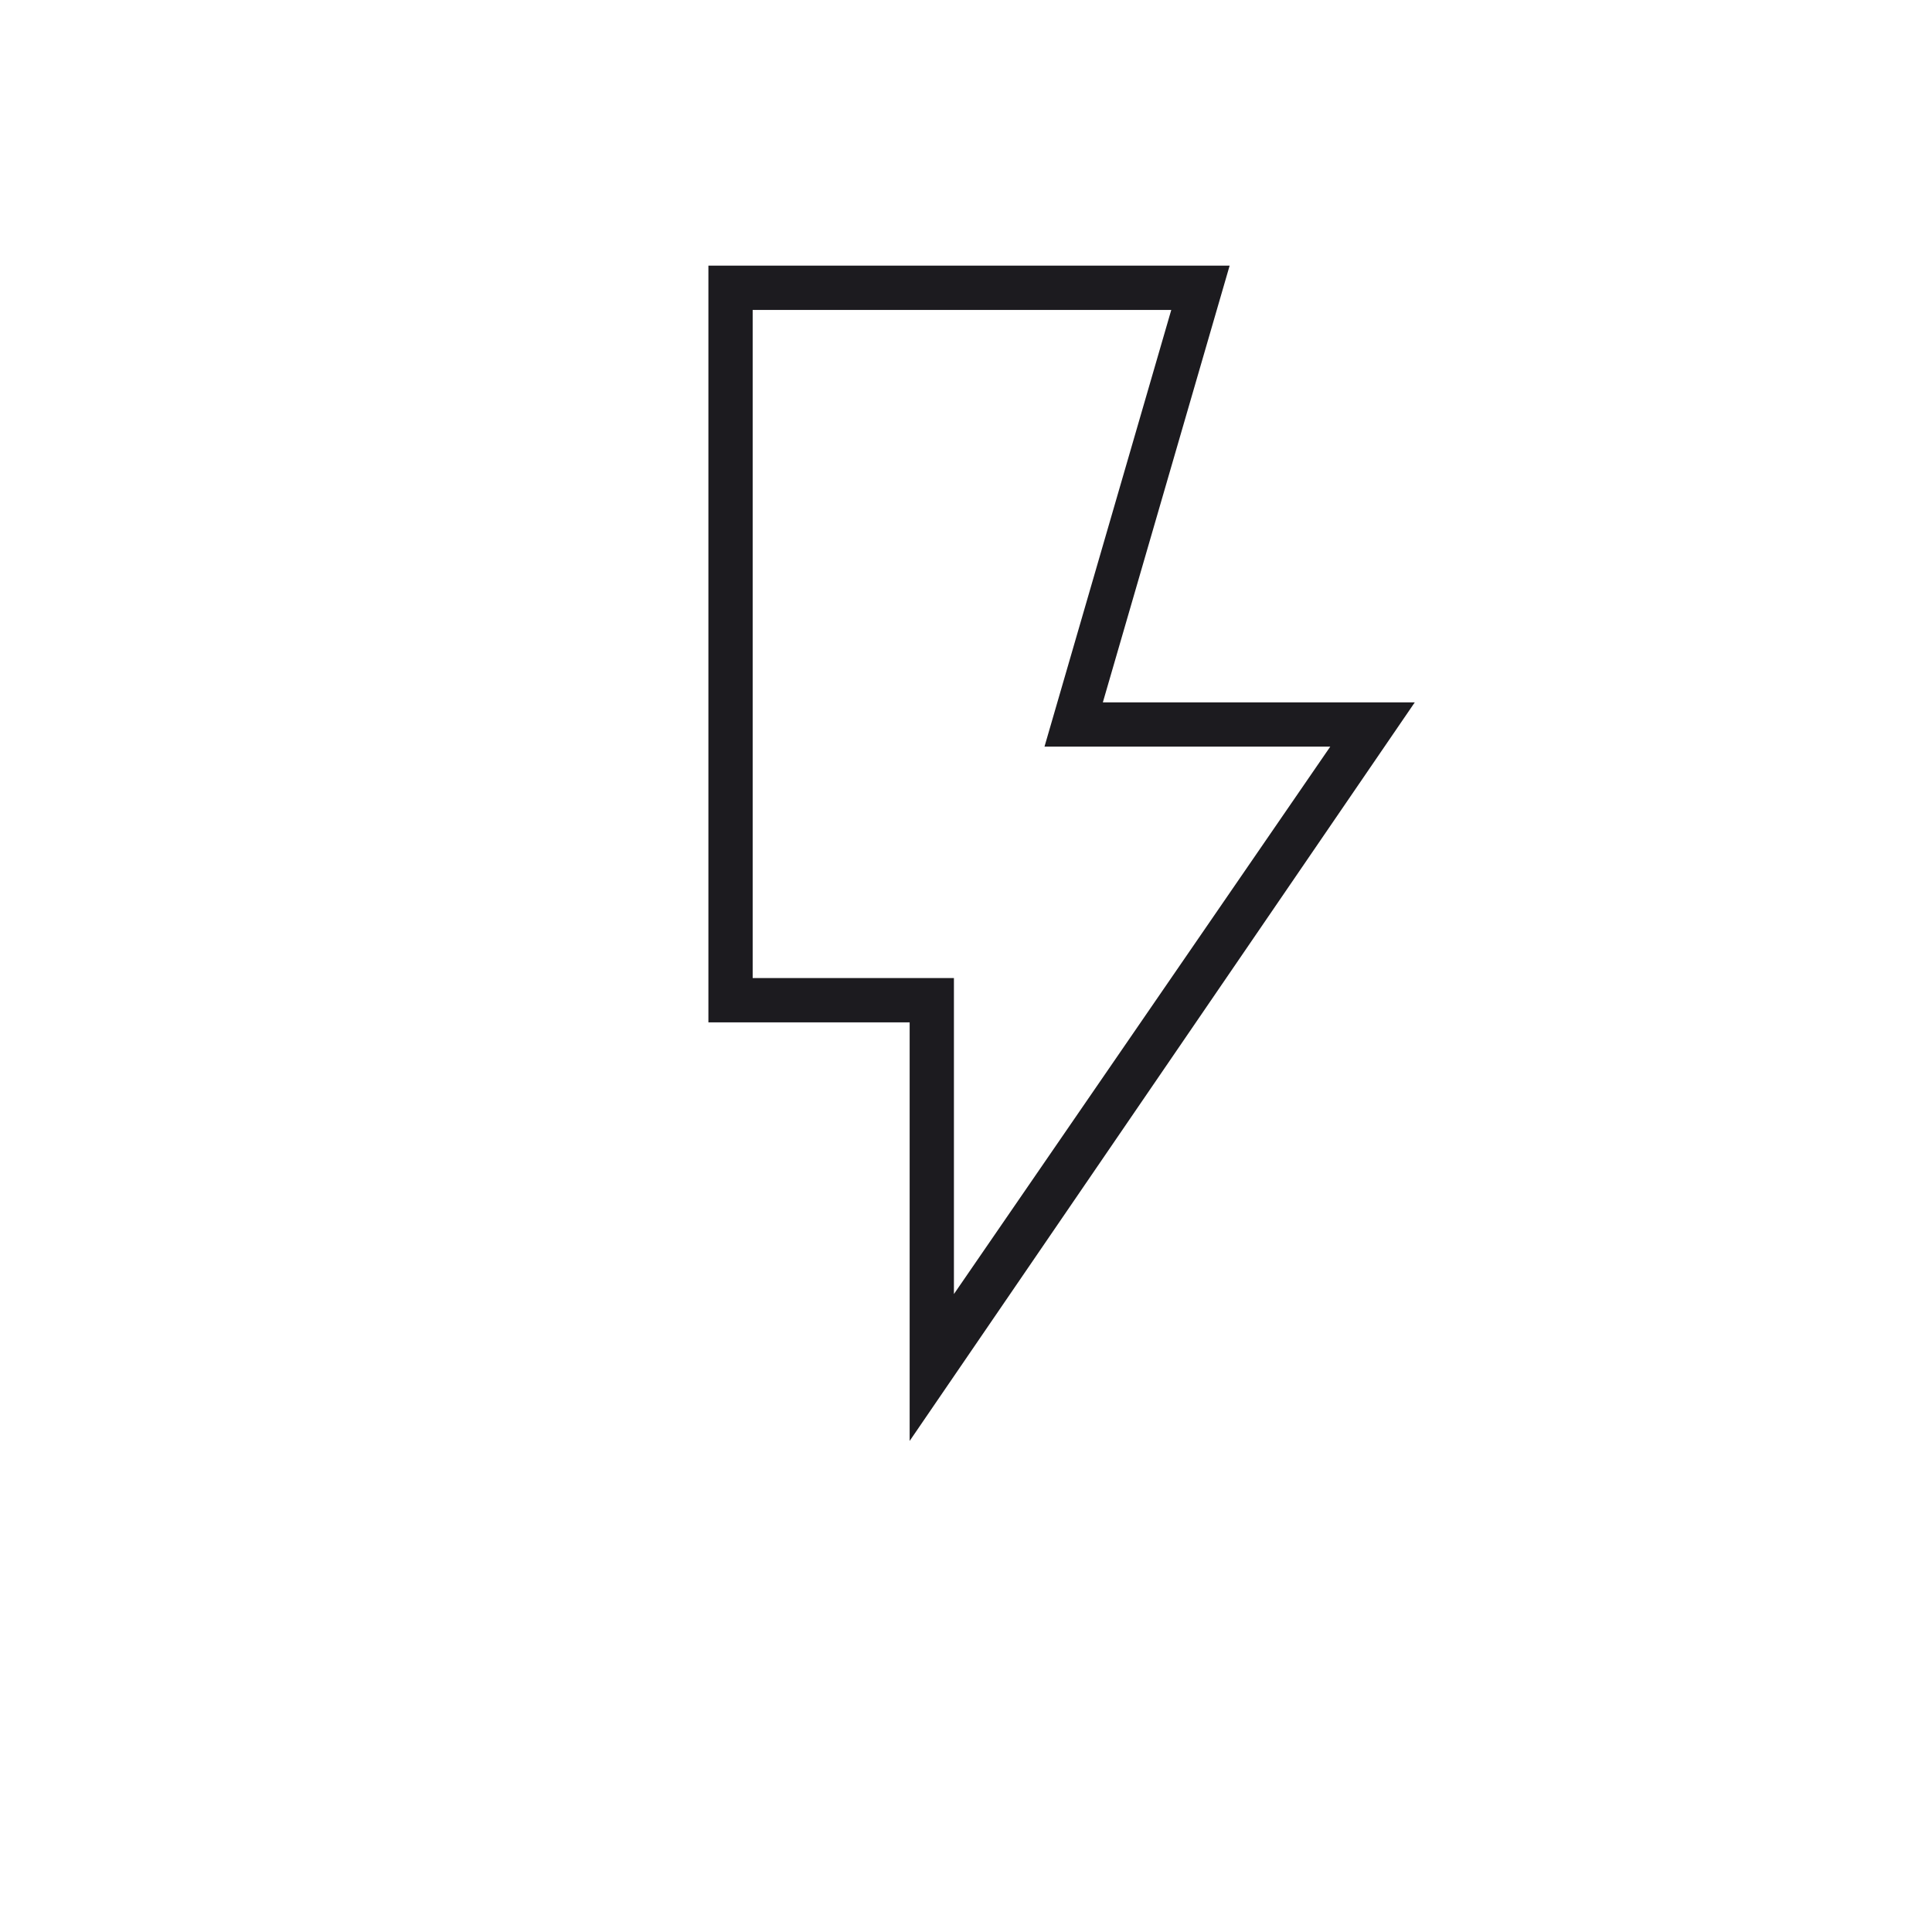 <svg width="48" height="48" viewBox="0 0 48 48" fill="none" xmlns="http://www.w3.org/2000/svg">
<mask id="mask0_2163_22" style="mask-type:alpha" maskUnits="userSpaceOnUse" x="0" y="0" width="48" height="48">
<rect width="48" height="48" fill="#D9D9D9"/>
</mask>
<g mask="url(#mask0_2163_22)">
<path d="M23.7 32.15L33.05 18.55H25.95L29.1 7.7H18.7V24.3H23.7V32.15ZM22.6 35.8V25.4H17.6V6.6H30.55L27.4 17.45H35.15L22.6 35.8Z" fill="#1C1B1F"/>
</g>
</svg>
